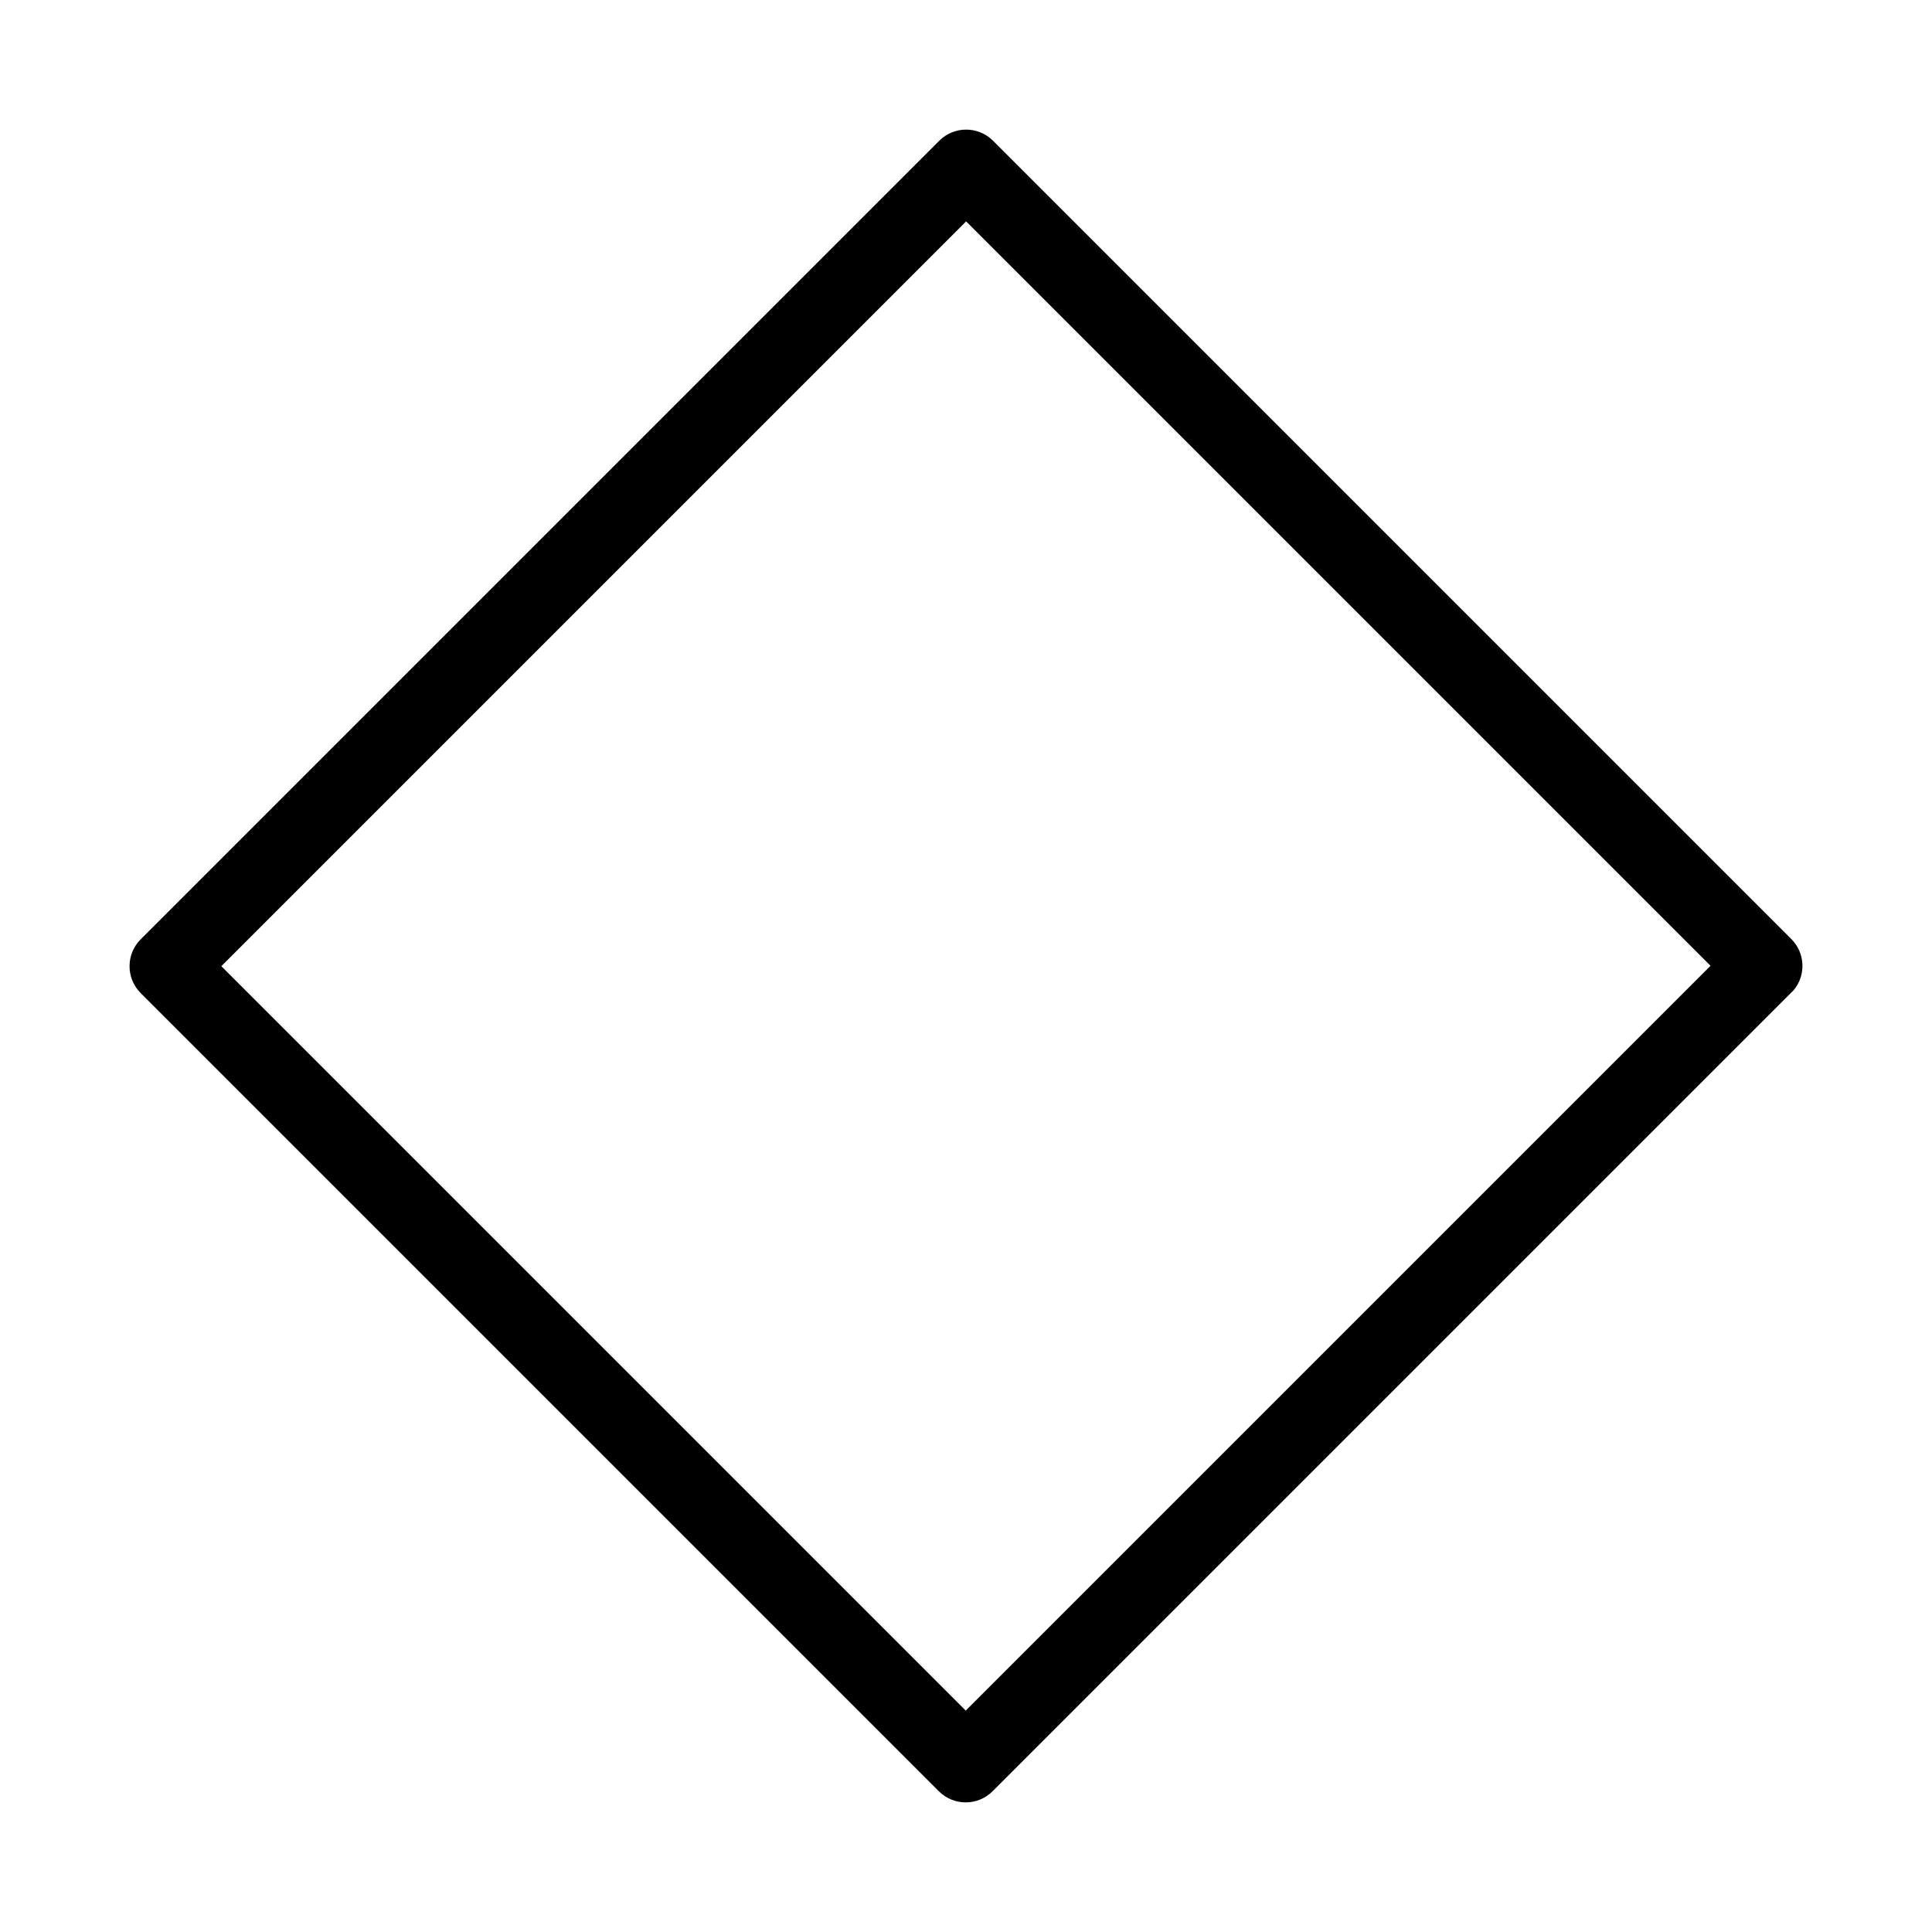 <?xml version="1.0" encoding="UTF-8"?>
<!-- Uploaded to: ICON Repo, www.iconrepo.com, Generator: ICON Repo Mixer Tools -->
<svg fill="#000000" width="800px" height="800px" version="1.1" viewBox="144 144 512 512" xmlns="http://www.w3.org/2000/svg">
 <path d="m619.35 406.4c3.328-4.019 3.039-9.91-0.668-13.582l-211.52-211.52c-3.938-3.934-10.316-3.934-14.25 0l-211.63 211.63c-3.934 3.934-3.934 10.316 0 14.25l211.52 211.52h-0.004c3.938 3.938 10.316 3.938 14.25 0l211.63-211.63c0.234-0.211 0.457-0.434 0.668-0.668zm-22.043-6.457-197.38 197.38-197.27-197.27 197.38-197.38z"/>
</svg>